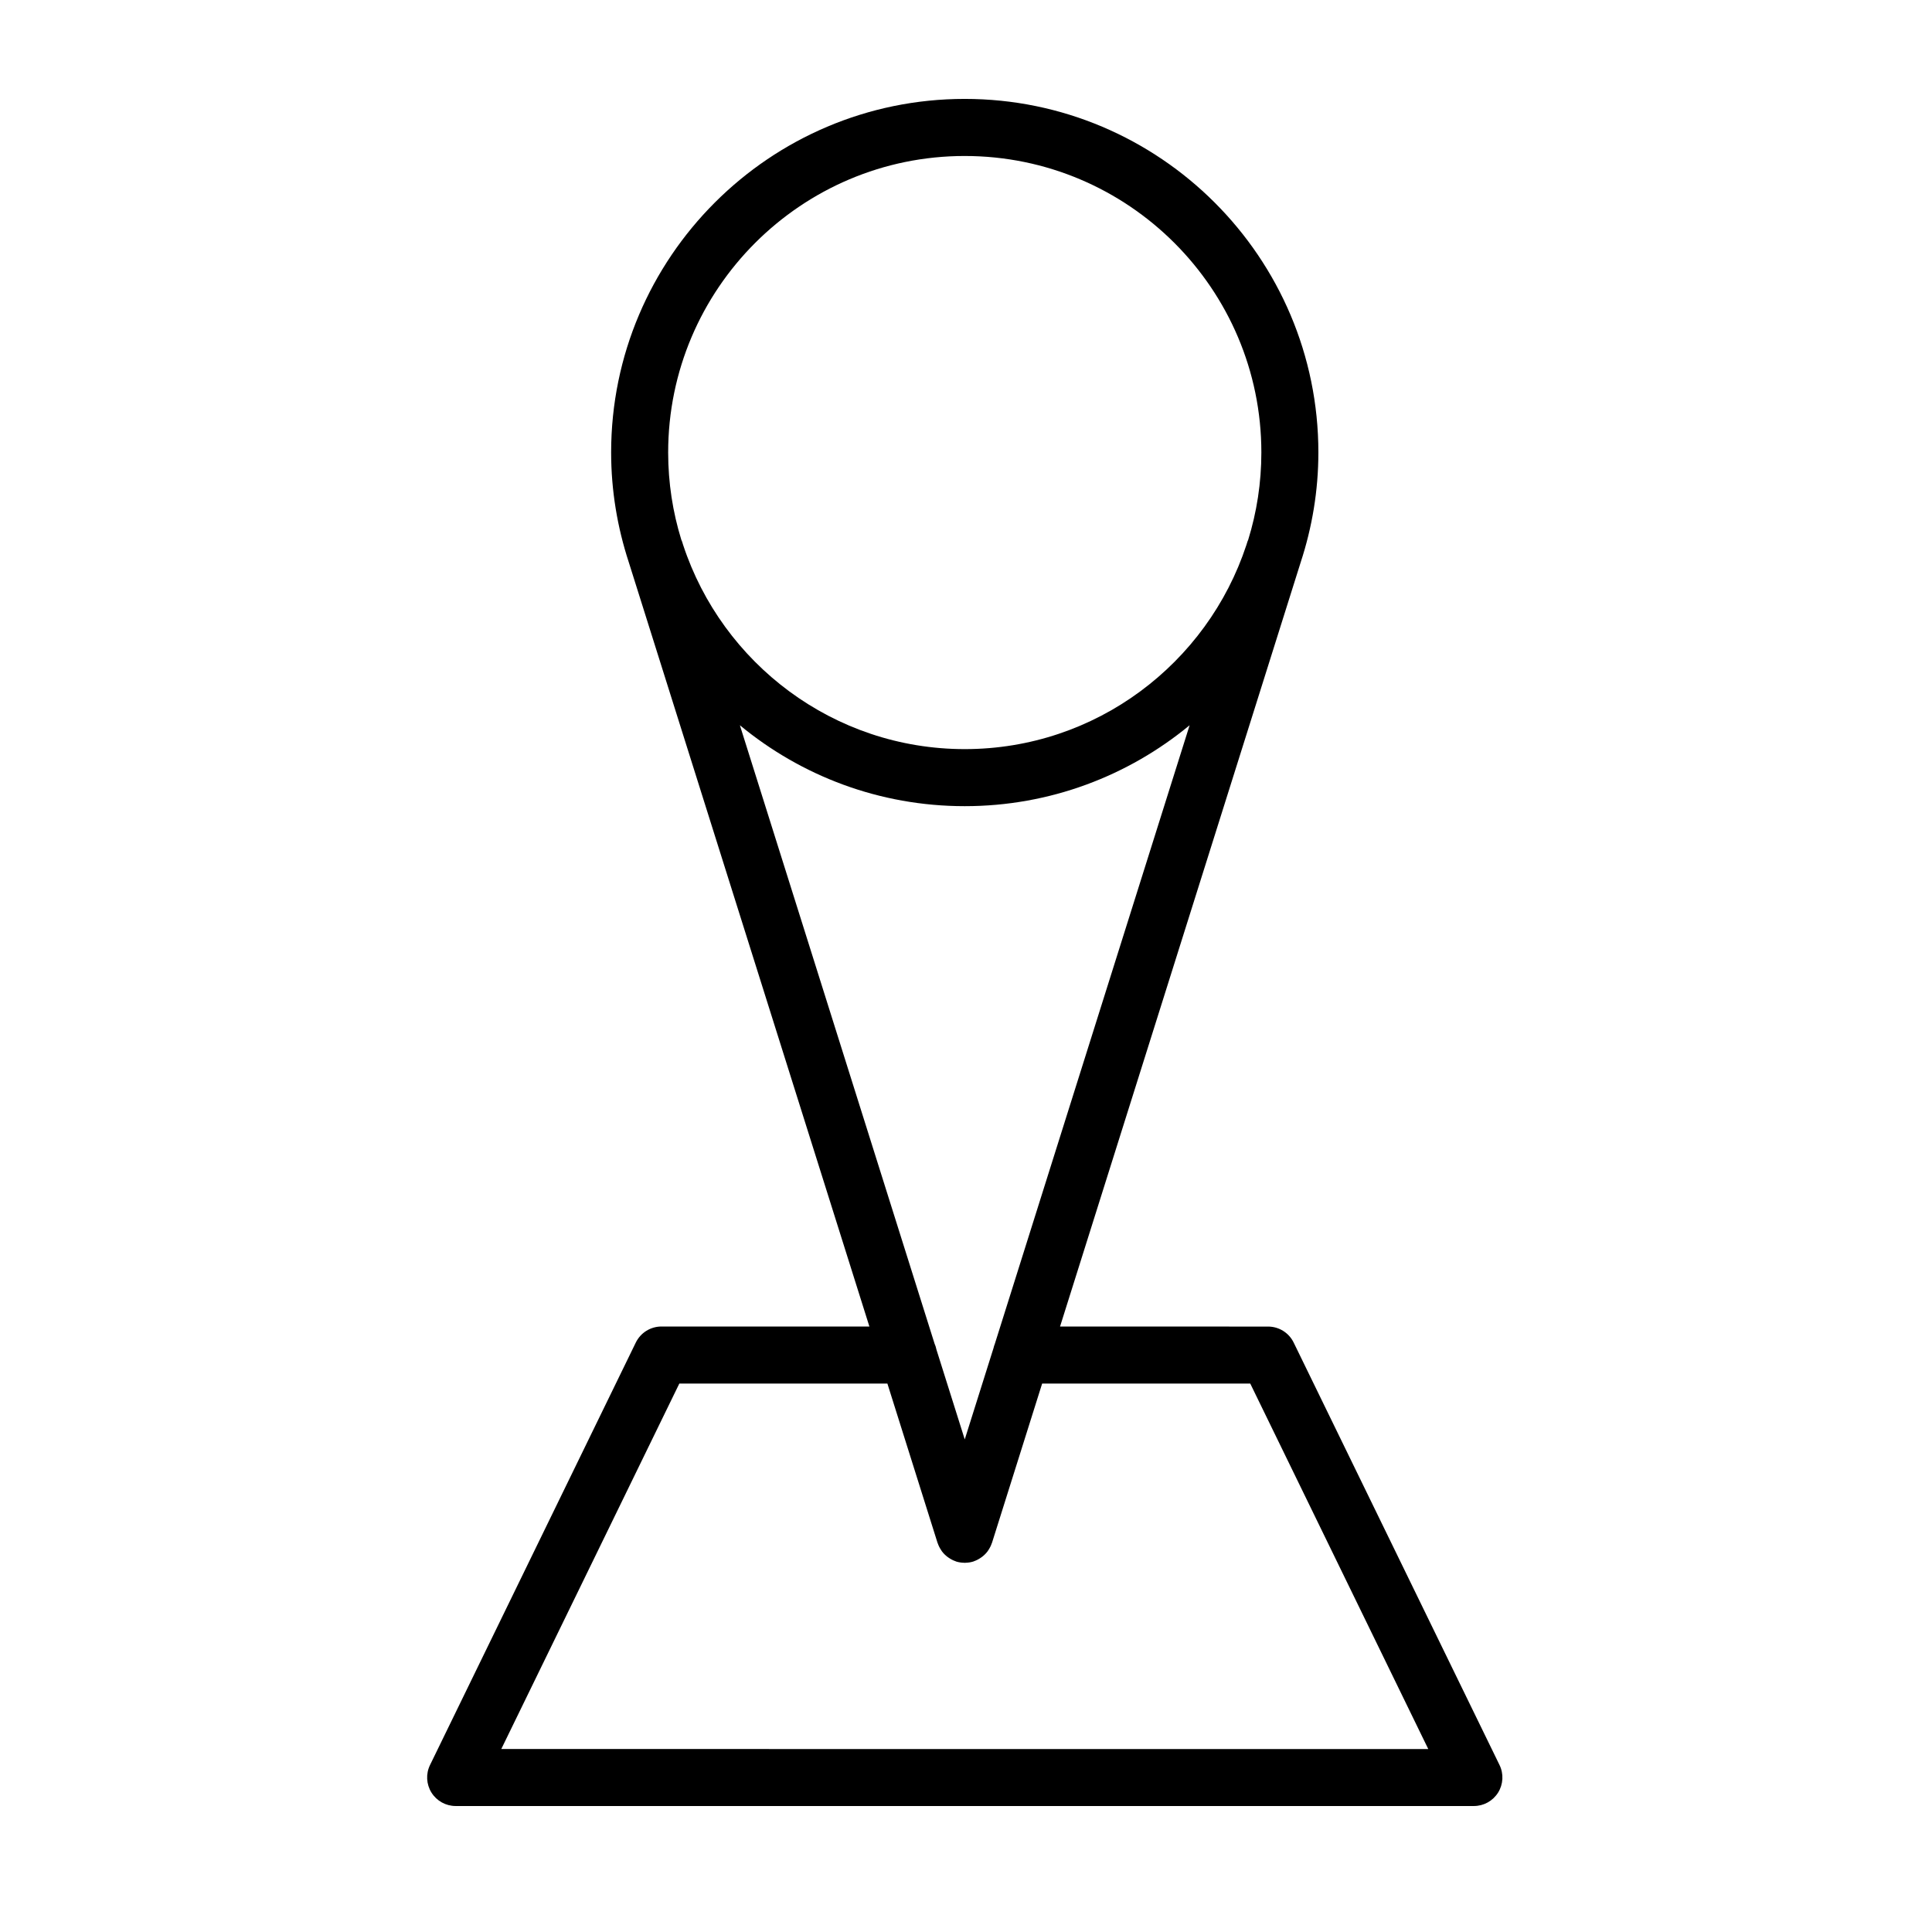 <?xml version="1.0" encoding="UTF-8"?>
<!-- Uploaded to: ICON Repo, www.iconrepo.com, Generator: ICON Repo Mixer Tools -->
<svg fill="#000000" width="800px" height="800px" version="1.1" viewBox="144 144 512 512" xmlns="http://www.w3.org/2000/svg">
 <path d="m486.84 499.8c-1.266-2.602-3.898-4.246-6.797-4.246l-55.121-0.004 63.801-202.62c2.992-9.148 4.66-18.895 4.66-29.031 0-51.66-42.043-93.688-93.723-93.688-51.664 0-93.703 42.027-93.703 93.688 0 10.141 1.668 19.891 4.66 29.051l63.781 202.59h-55.105c-2.891 0-5.527 1.648-6.797 4.246l-54.535 111.96c-1.145 2.344-0.992 5.109 0.387 7.316s3.805 3.551 6.41 3.551h269.84c2.606 0 5.023-1.344 6.41-3.551 1.375-2.207 1.527-4.973 0.383-7.316zm-94.672 1.859c-0.105-0.551-0.277-1.082-0.5-1.578l-51.59-163.88c16.203 13.391 36.969 21.441 59.582 21.441 22.617 0 43.387-8.055 59.602-21.445l-51.625 163.95c-0.152 0.359-0.258 0.742-0.352 1.133l-7.617 24.18zm7.496-316.32c43.348 0 78.609 35.246 78.609 78.574 0 8.055-1.223 15.828-3.488 23.148-0.059 0.145-0.137 0.273-0.18 0.422l-0.297 0.941c-10.328 31.371-39.855 54.098-74.641 54.098-34.762 0-64.285-22.723-74.621-54.078l-0.301-0.957c-0.051-0.152-0.125-0.281-0.188-0.43-2.262-7.32-3.488-15.09-3.488-23.145 0.008-43.328 35.262-78.574 78.594-78.574zm-122.82 422.17 47.184-96.848h55.141l13.25 42.09c0 0.004 0 0.016 0.004 0.02l0.035 0.105c0.012 0.035 0.035 0.066 0.051 0.102 0.223 0.676 0.551 1.305 0.953 1.891 0.059 0.098 0.109 0.191 0.18 0.281 0.414 0.551 0.906 1.027 1.461 1.449 0.117 0.09 0.23 0.168 0.352 0.246 0.543 0.367 1.133 0.684 1.785 0.906 0.035 0.016 0.07 0.035 0.109 0.051 0.016 0.004 0.023 0.016 0.047 0.02 0.711 0.223 1.426 0.312 2.137 0.328 0.047 0 0.086 0.02 0.133 0.02 0.047 0 0.09-0.02 0.137-0.02 0.711-0.016 1.426-0.105 2.133-0.328 0.016-0.004 0.031-0.016 0.047-0.02 0.039-0.016 0.082-0.035 0.121-0.051 0.645-0.223 1.234-0.535 1.773-0.906 0.121-0.082 0.242-0.156 0.359-0.246 0.555-0.422 1.047-0.902 1.461-1.449 0.07-0.09 0.117-0.188 0.188-0.281 0.398-0.586 0.727-1.215 0.945-1.883 0.016-0.039 0.039-0.066 0.055-0.105l0.035-0.109c0-0.004 0.004-0.012 0.004-0.016l13.254-42.09h55.156l47.172 96.848z"/>
</svg>